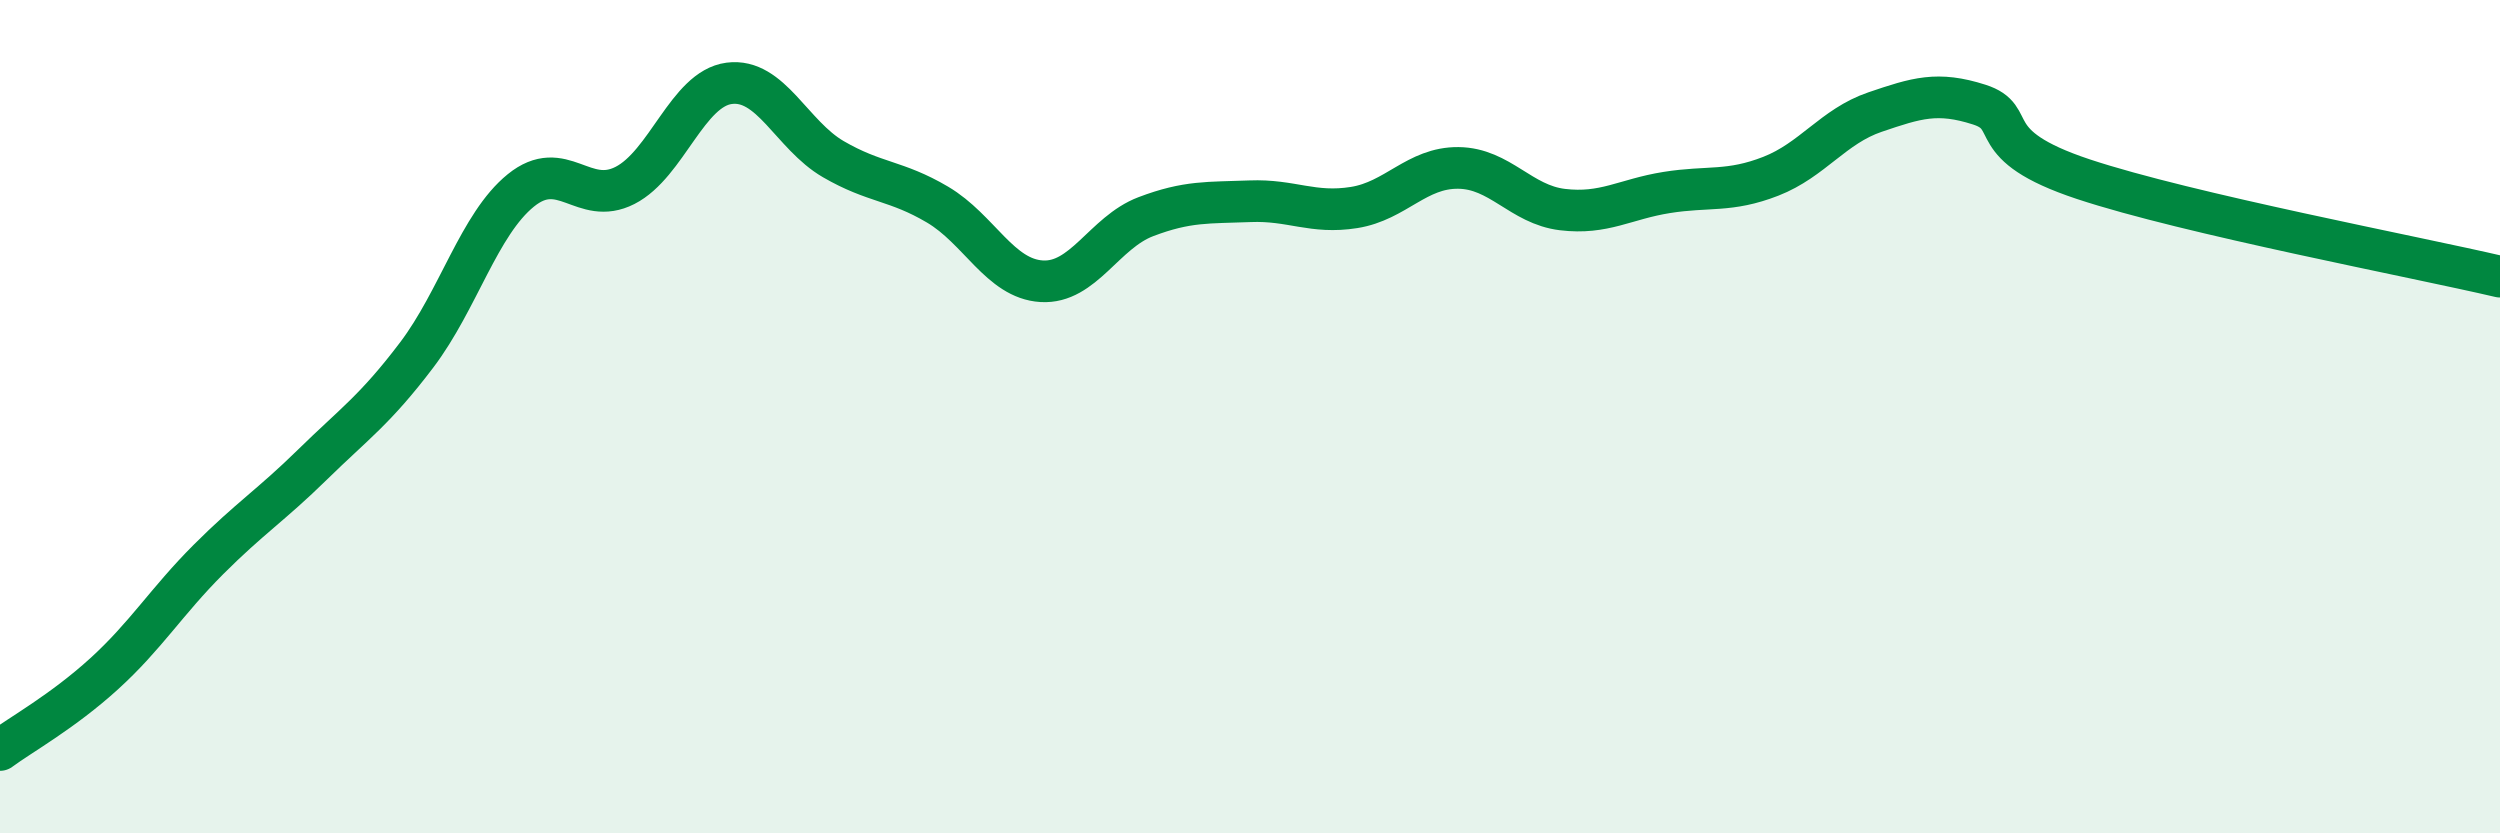 
    <svg width="60" height="20" viewBox="0 0 60 20" xmlns="http://www.w3.org/2000/svg">
      <path
        d="M 0,18 C 0.5,17.63 1.5,17.08 2.5,16.17 C 3.5,15.26 4,14.43 5,13.43 C 6,12.43 6.5,12.13 7.5,11.15 C 8.5,10.17 9,9.84 10,8.52 C 11,7.2 11.5,5.38 12.5,4.57 C 13.5,3.76 14,4.96 15,4.45 C 16,3.94 16.5,2.13 17.5,2 C 18.5,1.87 19,3.24 20,3.82 C 21,4.4 21.5,4.32 22.5,4.91 C 23.5,5.5 24,6.69 25,6.75 C 26,6.81 26.5,5.58 27.5,5.2 C 28.5,4.82 29,4.87 30,4.83 C 31,4.79 31.5,5.14 32.5,4.98 C 33.5,4.82 34,4.02 35,4.03 C 36,4.04 36.5,4.91 37.5,5.03 C 38.5,5.15 39,4.78 40,4.62 C 41,4.46 41.5,4.62 42.5,4.23 C 43.5,3.84 44,3.03 45,2.69 C 46,2.35 46.5,2.19 47.5,2.51 C 48.5,2.83 47.5,3.47 50,4.3 C 52.5,5.13 58,6.17 60,6.64L60 20L0 20Z"
        fill="#008740"
        opacity="0.1"
        stroke-linecap="round"
        stroke-linejoin="round"
      />
      <path
        d="M 0,18 C 0.5,17.63 1.5,17.08 2.5,16.17 C 3.5,15.26 4,14.43 5,13.43 C 6,12.43 6.5,12.13 7.5,11.15 C 8.5,10.17 9,9.84 10,8.52 C 11,7.2 11.5,5.38 12.5,4.57 C 13.5,3.76 14,4.96 15,4.45 C 16,3.94 16.5,2.13 17.5,2 C 18.5,1.87 19,3.24 20,3.82 C 21,4.4 21.5,4.32 22.5,4.91 C 23.5,5.5 24,6.69 25,6.75 C 26,6.81 26.5,5.58 27.5,5.2 C 28.5,4.82 29,4.87 30,4.83 C 31,4.79 31.5,5.14 32.5,4.98 C 33.5,4.82 34,4.02 35,4.03 C 36,4.04 36.5,4.91 37.5,5.03 C 38.5,5.15 39,4.78 40,4.62 C 41,4.46 41.5,4.62 42.5,4.23 C 43.5,3.84 44,3.03 45,2.69 C 46,2.35 46.5,2.19 47.5,2.51 C 48.5,2.83 47.5,3.47 50,4.3 C 52.5,5.13 58,6.17 60,6.64"
        stroke="#008740"
        stroke-width="1"
        fill="none"
        stroke-linecap="round"
        stroke-linejoin="round"
      />
    </svg>
  
